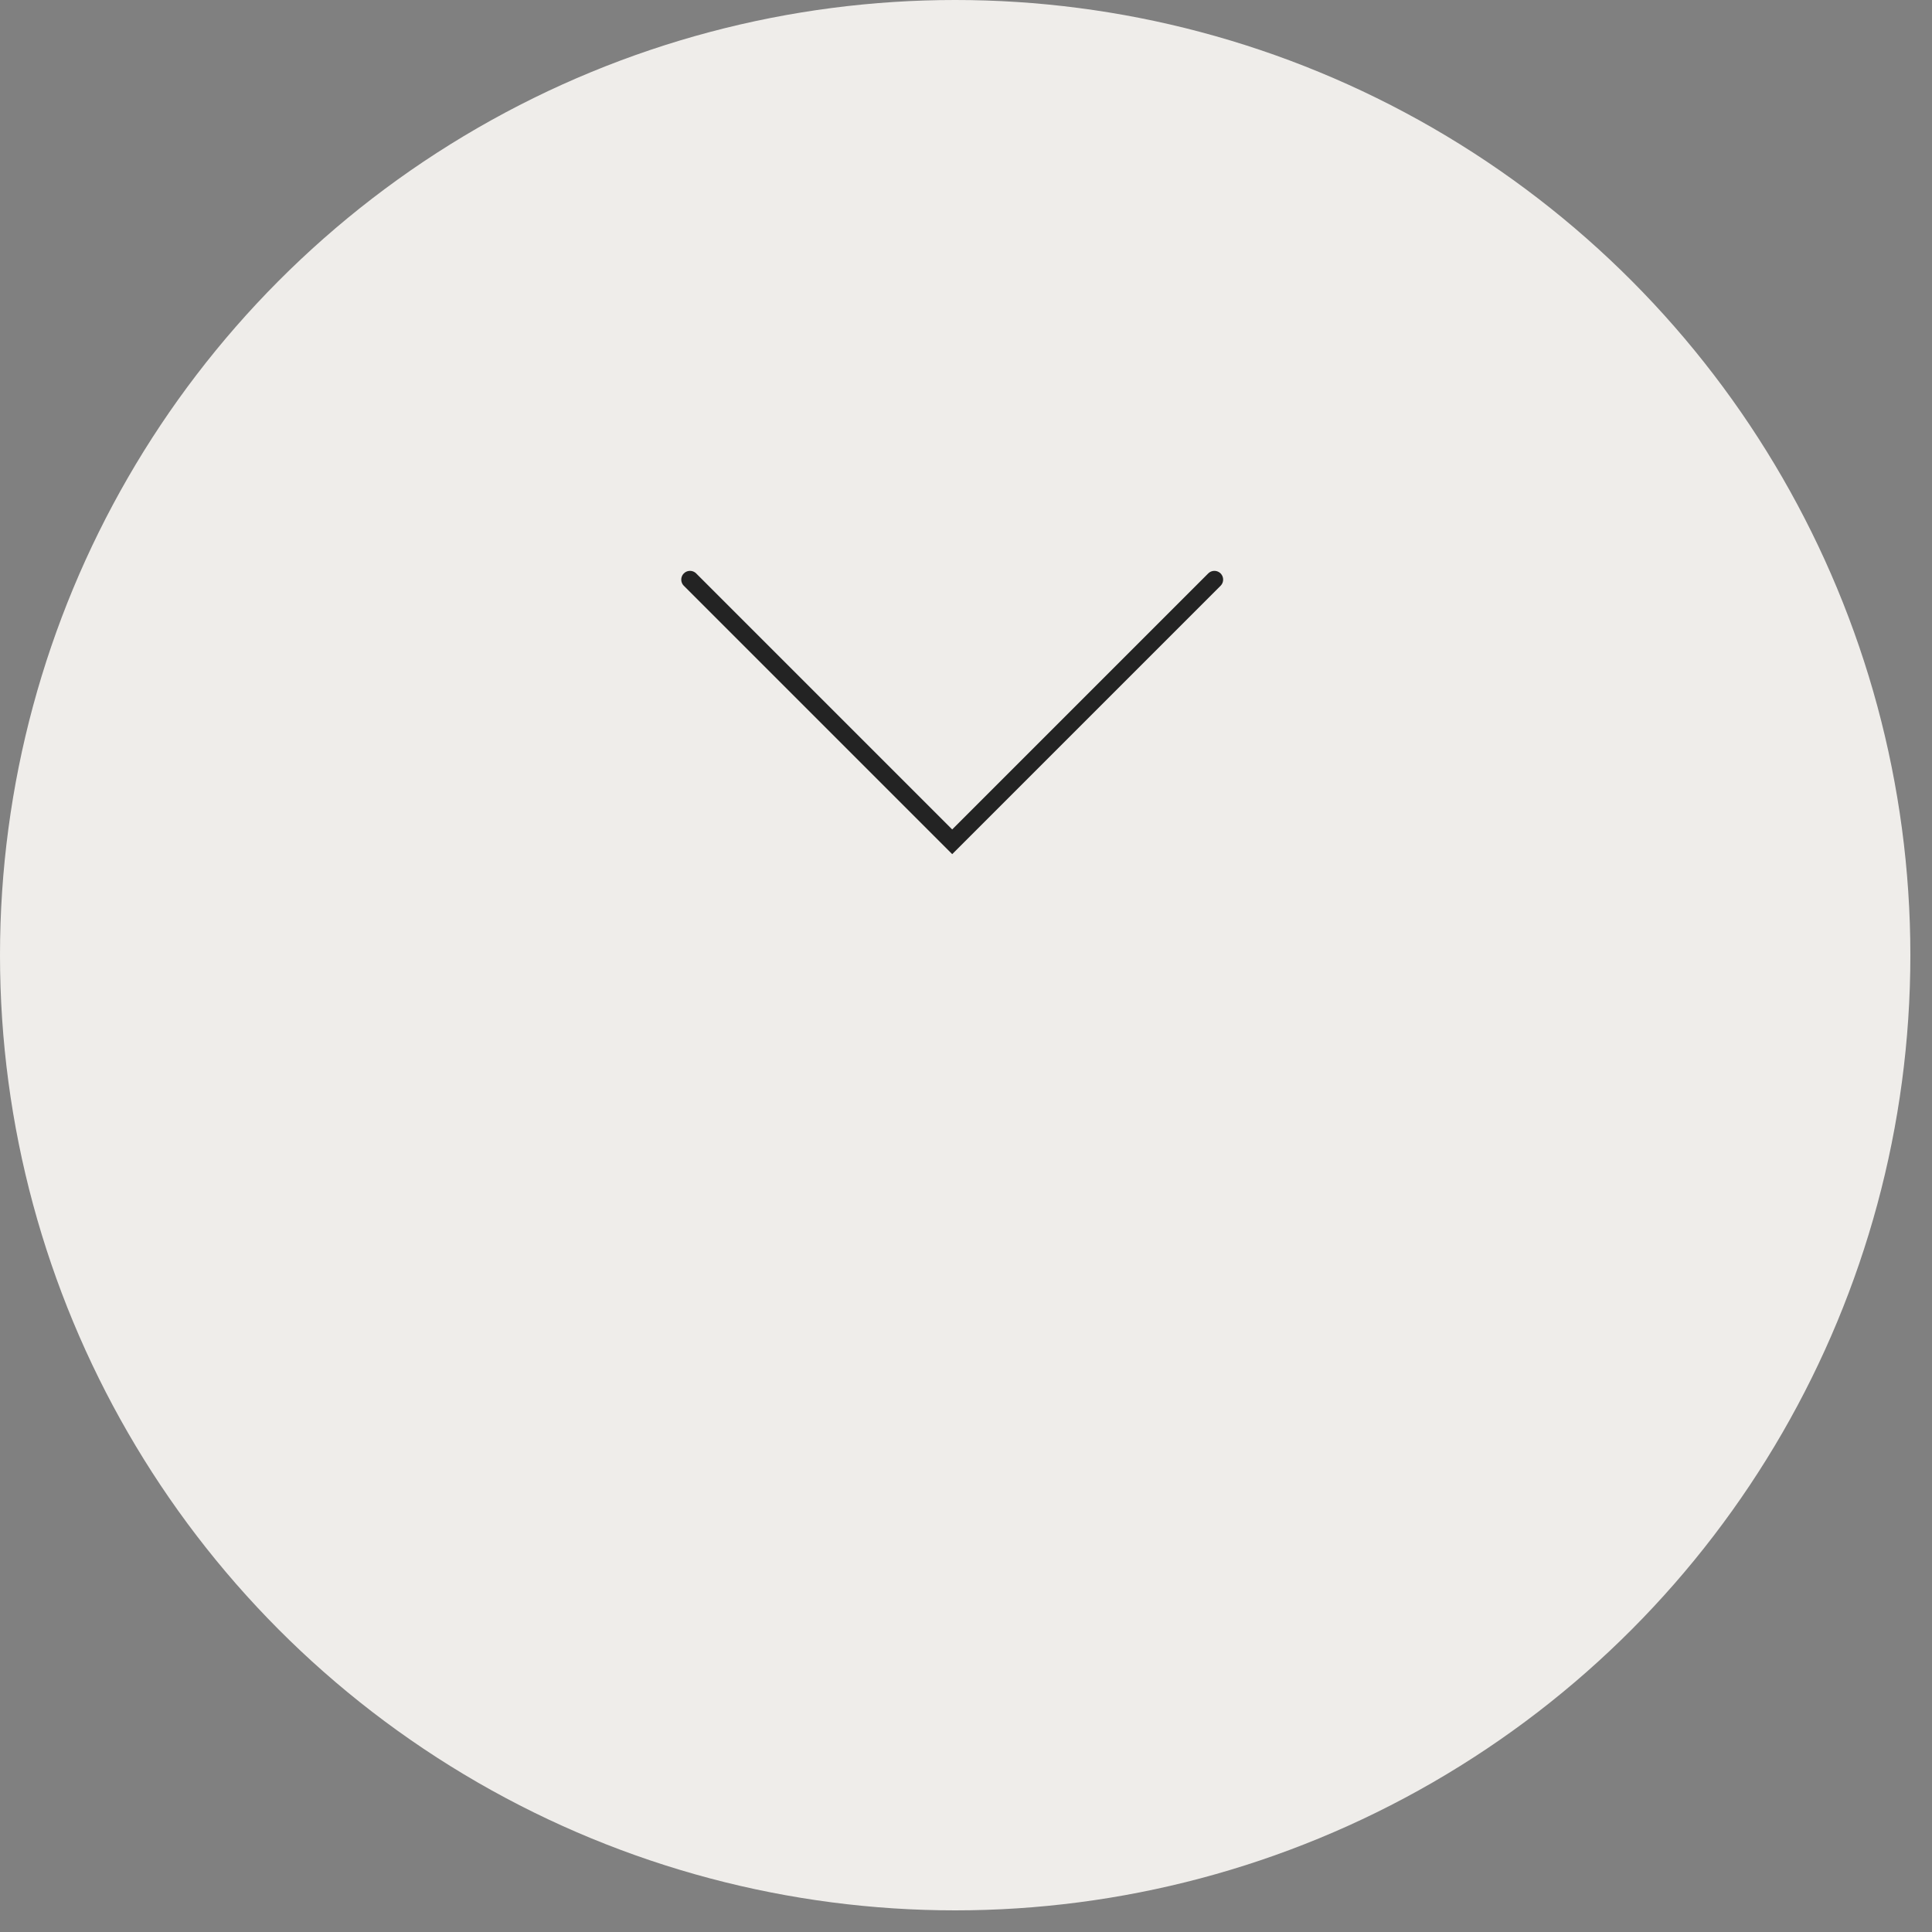 <?xml version="1.0" encoding="UTF-8"?> <svg xmlns="http://www.w3.org/2000/svg" width="70" height="70" viewBox="0 0 70 70" fill="none"><rect x="0" y="0" width="70" height="70" fill="#808080" stroke="none"/> <circle cx="34.608" cy="34.608" r="34.608" fill="#EFEDEA"></circle> <path d="M25 21L34.5 30.5L44 21" stroke="#232323" stroke-width="0.633" stroke-linecap="round"></path> </svg> 